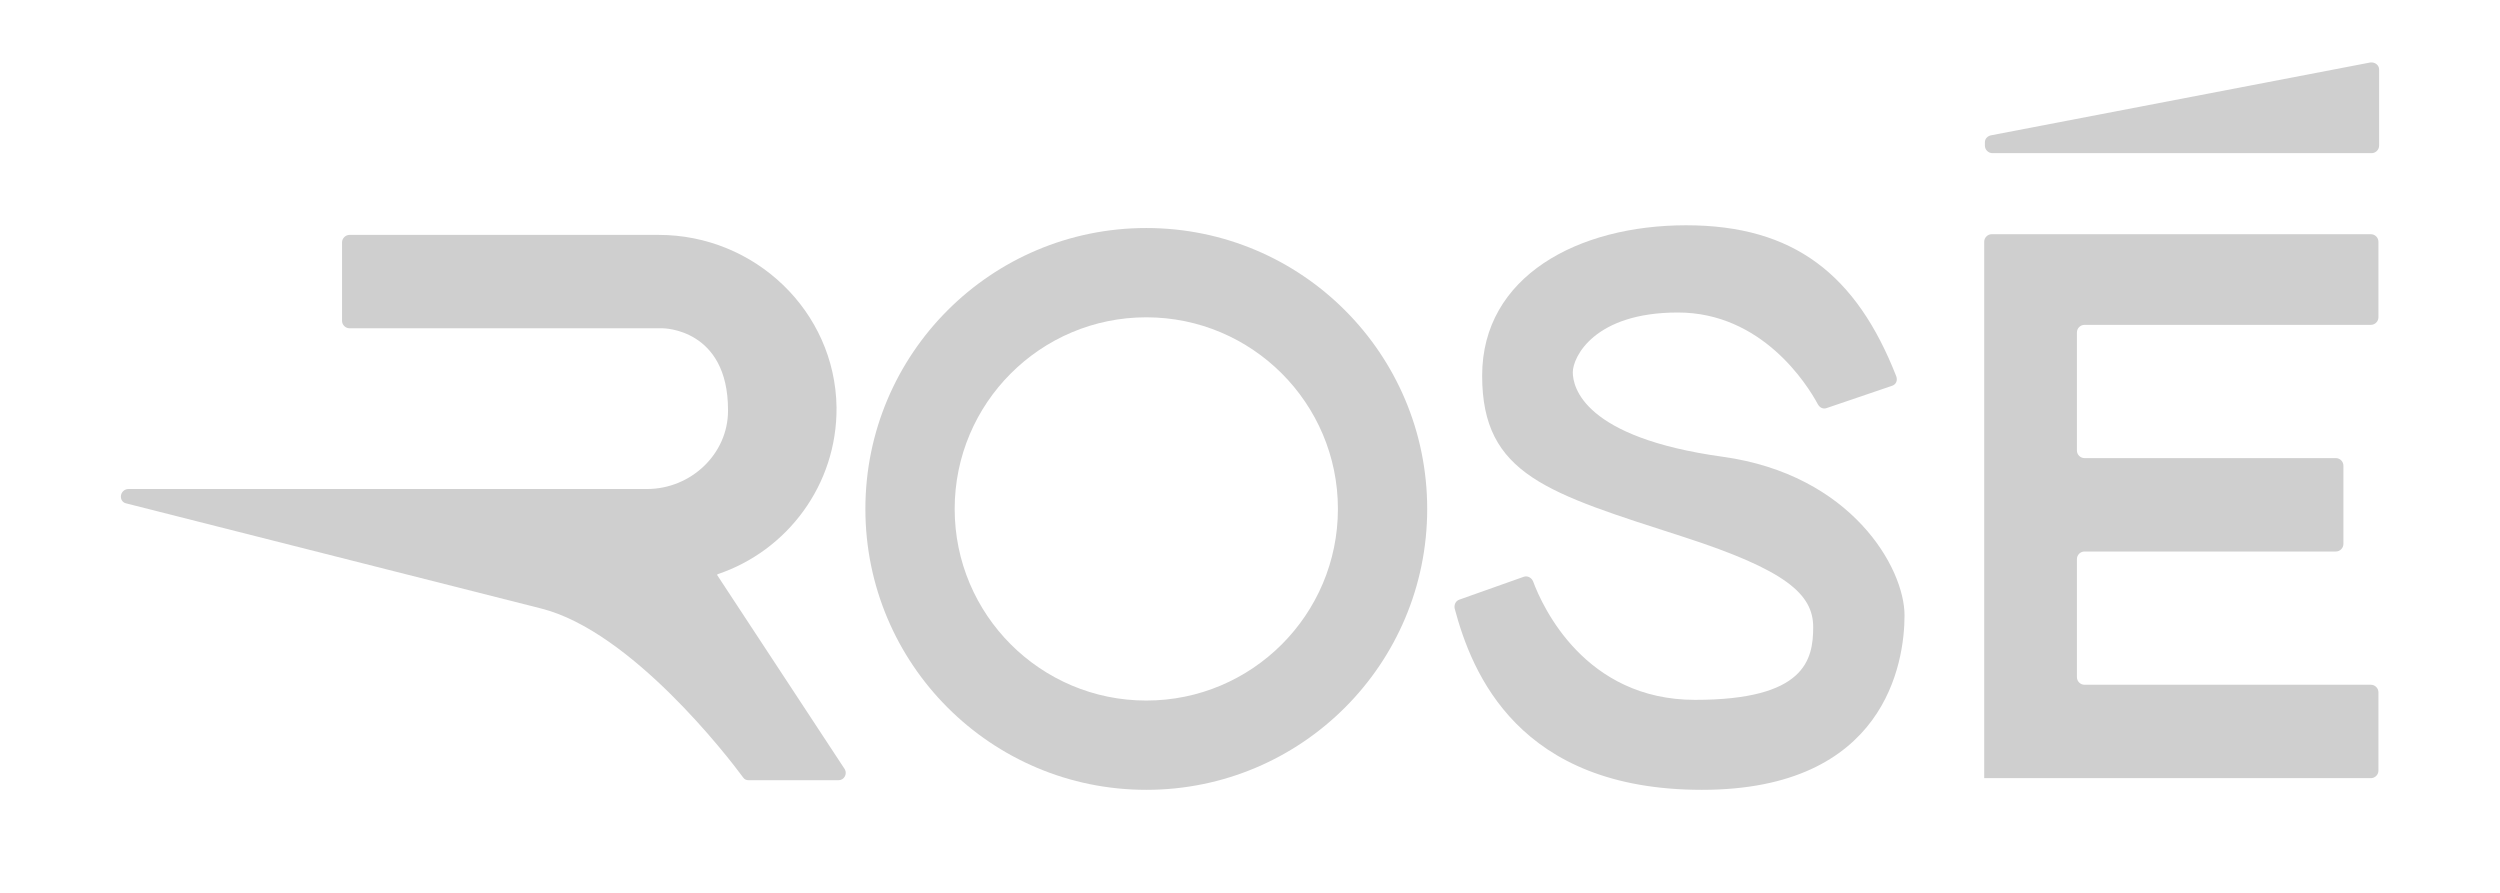 <svg xmlns="http://www.w3.org/2000/svg" id="Capa_1" viewBox="0 0 364 130"><defs><style>      .st0 {        fill: #cfcfcf;      }    </style></defs><path class="st0" d="M166.9,33.2c-22.6,0-40.9,18.3-40.9,40.9s18.3,40.9,40.9,40.9,40.9-18.3,40.9-40.9-18.3-40.9-40.9-40.9ZM166.9,102c-15.4,0-27.9-12.5-27.9-27.9s12.5-27.9,27.9-27.9,27.9,12.5,27.9,27.9-12.5,27.9-27.9,27.9Z"></path><path class="st0" d="M289,21.2v-.5c0-.5.4-.9.9-1l55.2-10.6c.7-.1,1.3.4,1.3,1v11.1c0,.6-.5,1.1-1.1,1.1h-55.2c-.6,0-1.1-.5-1.1-1.1Z"></path><path class="st0" d="M346.3,46.6v-11.4c0-.6-.5-1.1-1.1-1.1h-55.2c-.6,0-1.1.5-1.1,1.1v12.4h0v52.2h0v13.5h0s13.5,0,13.5,0h0s42.8,0,42.8,0c.6,0,1.1-.5,1.1-1.1v-11.4c0-.6-.5-1.1-1.1-1.1h-41.7c-.6,0-1.1-.5-1.1-1.1v-17.2c0-.6.5-1.1,1.1-1.1h36.6c.6,0,1.1-.5,1.1-1.1v-11.4c0-.6-.5-1.1-1.1-1.1h-36.6c-.6,0-1.1-.5-1.1-1.1v-17.2c0-.6.5-1.1,1.1-1.1h41.7c.6,0,1.1-.5,1.1-1.1Z"></path><path class="st0" d="M104.5,83.6c10.1-3.4,17.4-13,17.3-24.3-.2-14-11.9-25.1-25.9-25.1h-45c-.6,0-1.1.5-1.1,1.1v11.4c0,.6.5,1.1,1.1,1.1h45.6s9.5,0,9.5,11.9,0,0,0,.1c0,6.3-5.4,11.4-11.8,11.4h-8.6s-11.8,0-11.8,0H18.7c-.6,0-1.1.5-1.1,1.1h0c0,.5.3.9.8,1l60.4,15.3c13.1,3.3,27.2,21.6,29.4,24.6.2.3.5.4.8.4h13.1c.8,0,1.3-.9.9-1.6l-18.6-28.3Z"></path><path class="st0" d="M266,59.4c-.5.2-1,0-1.3-.5-1.6-3-8.2-13.4-20.4-13.4s-15.3,6.5-15.3,8.7,1.6,9.5,21.8,12.3c18.8,2.6,26.5,16.2,26.5,23.1s-2.8,25.4-29.5,25.4-33.5-17-36-26.4c-.1-.5.1-1.1.7-1.3l9.3-3.3c.5-.2,1.1,0,1.4.6,1.4,3.8,7.6,17.3,23.6,17.3s17.2-5.8,17.2-10.6-4-8.3-18.8-13.1c-19.8-6.4-29.4-9-29.4-23.5s14-21.9,29.7-21.9,24.8,7.2,30.6,22c.2.6,0,1.2-.7,1.4l-9.4,3.2Z"></path></svg>